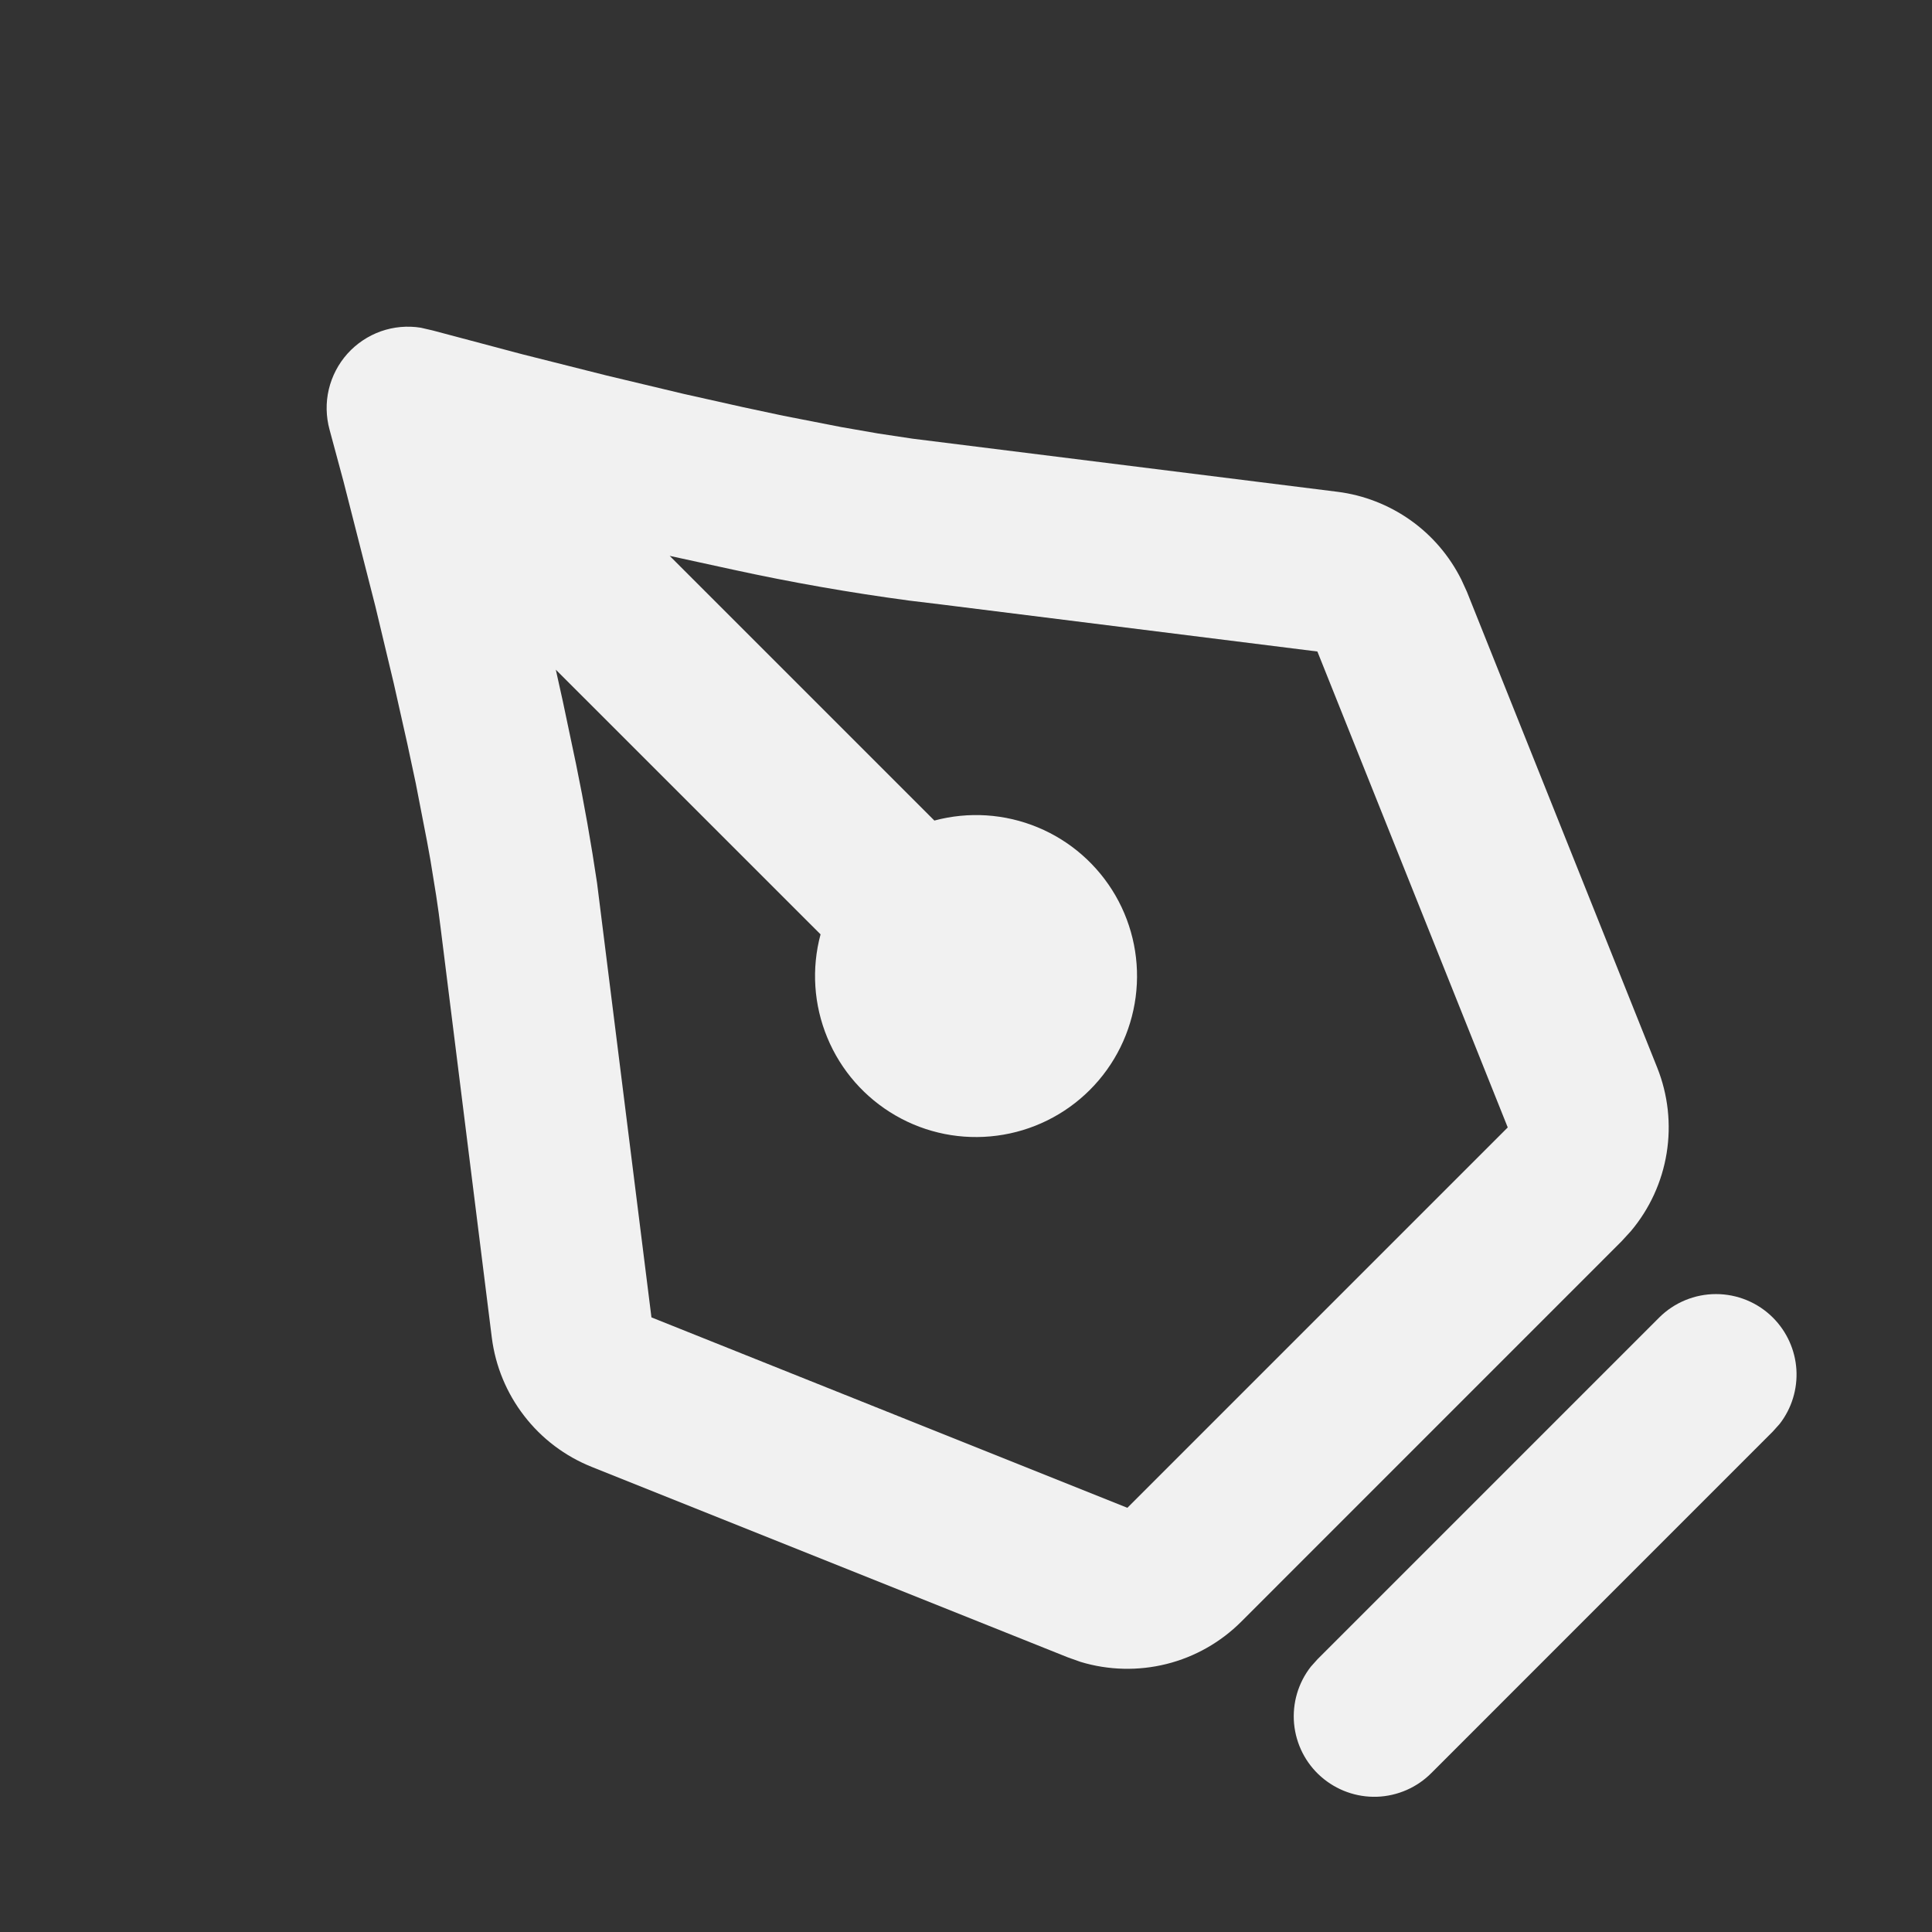 <?xml version="1.0" encoding="utf-8"?>
<svg xmlns="http://www.w3.org/2000/svg" fill="none" height="100%" overflow="visible" preserveAspectRatio="none" style="display: block;" viewBox="0 0 32 32" width="100%">
<rect x="0" y="0" width="32" height="32" fill="#333333" stroke="none"/>
<g id="mingcute:pen-line">
<g id="Group">
<path d="M27.449 17.684C27.628 18.133 27.682 18.622 27.605 19.099C27.528 19.576 27.323 20.023 27.012 20.392L26.858 20.56L20.56 26.859C20.218 27.201 19.79 27.444 19.321 27.561C18.852 27.678 18.36 27.666 17.897 27.526L17.684 27.45L9.8 24.296C9.358 24.119 8.972 23.828 8.682 23.451C8.391 23.075 8.206 22.628 8.146 22.156L7.3 15.384C7.279 15.21 7.254 15.028 7.225 14.838L7.129 14.245L7.073 13.936L6.886 12.972L6.745 12.312L6.522 11.319L6.218 10.046L5.69 7.976L5.458 7.115C5.399 6.897 5.394 6.669 5.446 6.449C5.498 6.23 5.604 6.027 5.754 5.859C5.905 5.691 6.095 5.564 6.307 5.488C6.52 5.413 6.748 5.392 6.97 5.428L7.165 5.473L8.648 5.867L10.045 6.219L11.319 6.523L12.312 6.745L12.973 6.886L13.936 7.074L14.545 7.18L15.116 7.266L22.156 8.146C22.59 8.201 23.004 8.363 23.362 8.616C23.719 8.869 24.008 9.207 24.204 9.599L24.296 9.8L27.449 17.684ZM24.973 18.674L21.82 10.791L15.591 10.012L15.062 9.948C14.082 9.817 13.107 9.646 12.14 9.435L11.092 9.207L15.476 13.591C16.043 13.439 16.644 13.478 17.187 13.703C17.729 13.927 18.182 14.325 18.476 14.833C18.769 15.341 18.887 15.933 18.81 16.515C18.733 17.097 18.467 17.637 18.052 18.052C17.637 18.467 17.096 18.734 16.514 18.81C15.932 18.887 15.341 18.77 14.833 18.476C14.324 18.182 13.927 17.729 13.703 17.187C13.478 16.645 13.438 16.043 13.591 15.476L9.206 11.092L9.322 11.615L9.542 12.66C9.676 13.312 9.791 13.966 9.889 14.624L10.79 21.82L18.673 24.974L24.973 18.674ZM29.365 21.824C29.595 22.054 29.733 22.359 29.754 22.683C29.774 23.007 29.676 23.328 29.477 23.584L29.365 23.709L23.709 29.366C23.47 29.607 23.147 29.748 22.807 29.76C22.467 29.771 22.136 29.652 21.88 29.427C21.625 29.203 21.466 28.889 21.434 28.55C21.403 28.211 21.502 27.873 21.712 27.605L21.824 27.48L27.48 21.824C27.73 21.574 28.069 21.434 28.422 21.434C28.776 21.434 29.115 21.574 29.365 21.824Z" fill="#F1F1F1" id="Vector"/>
</g>
</g>
</svg>